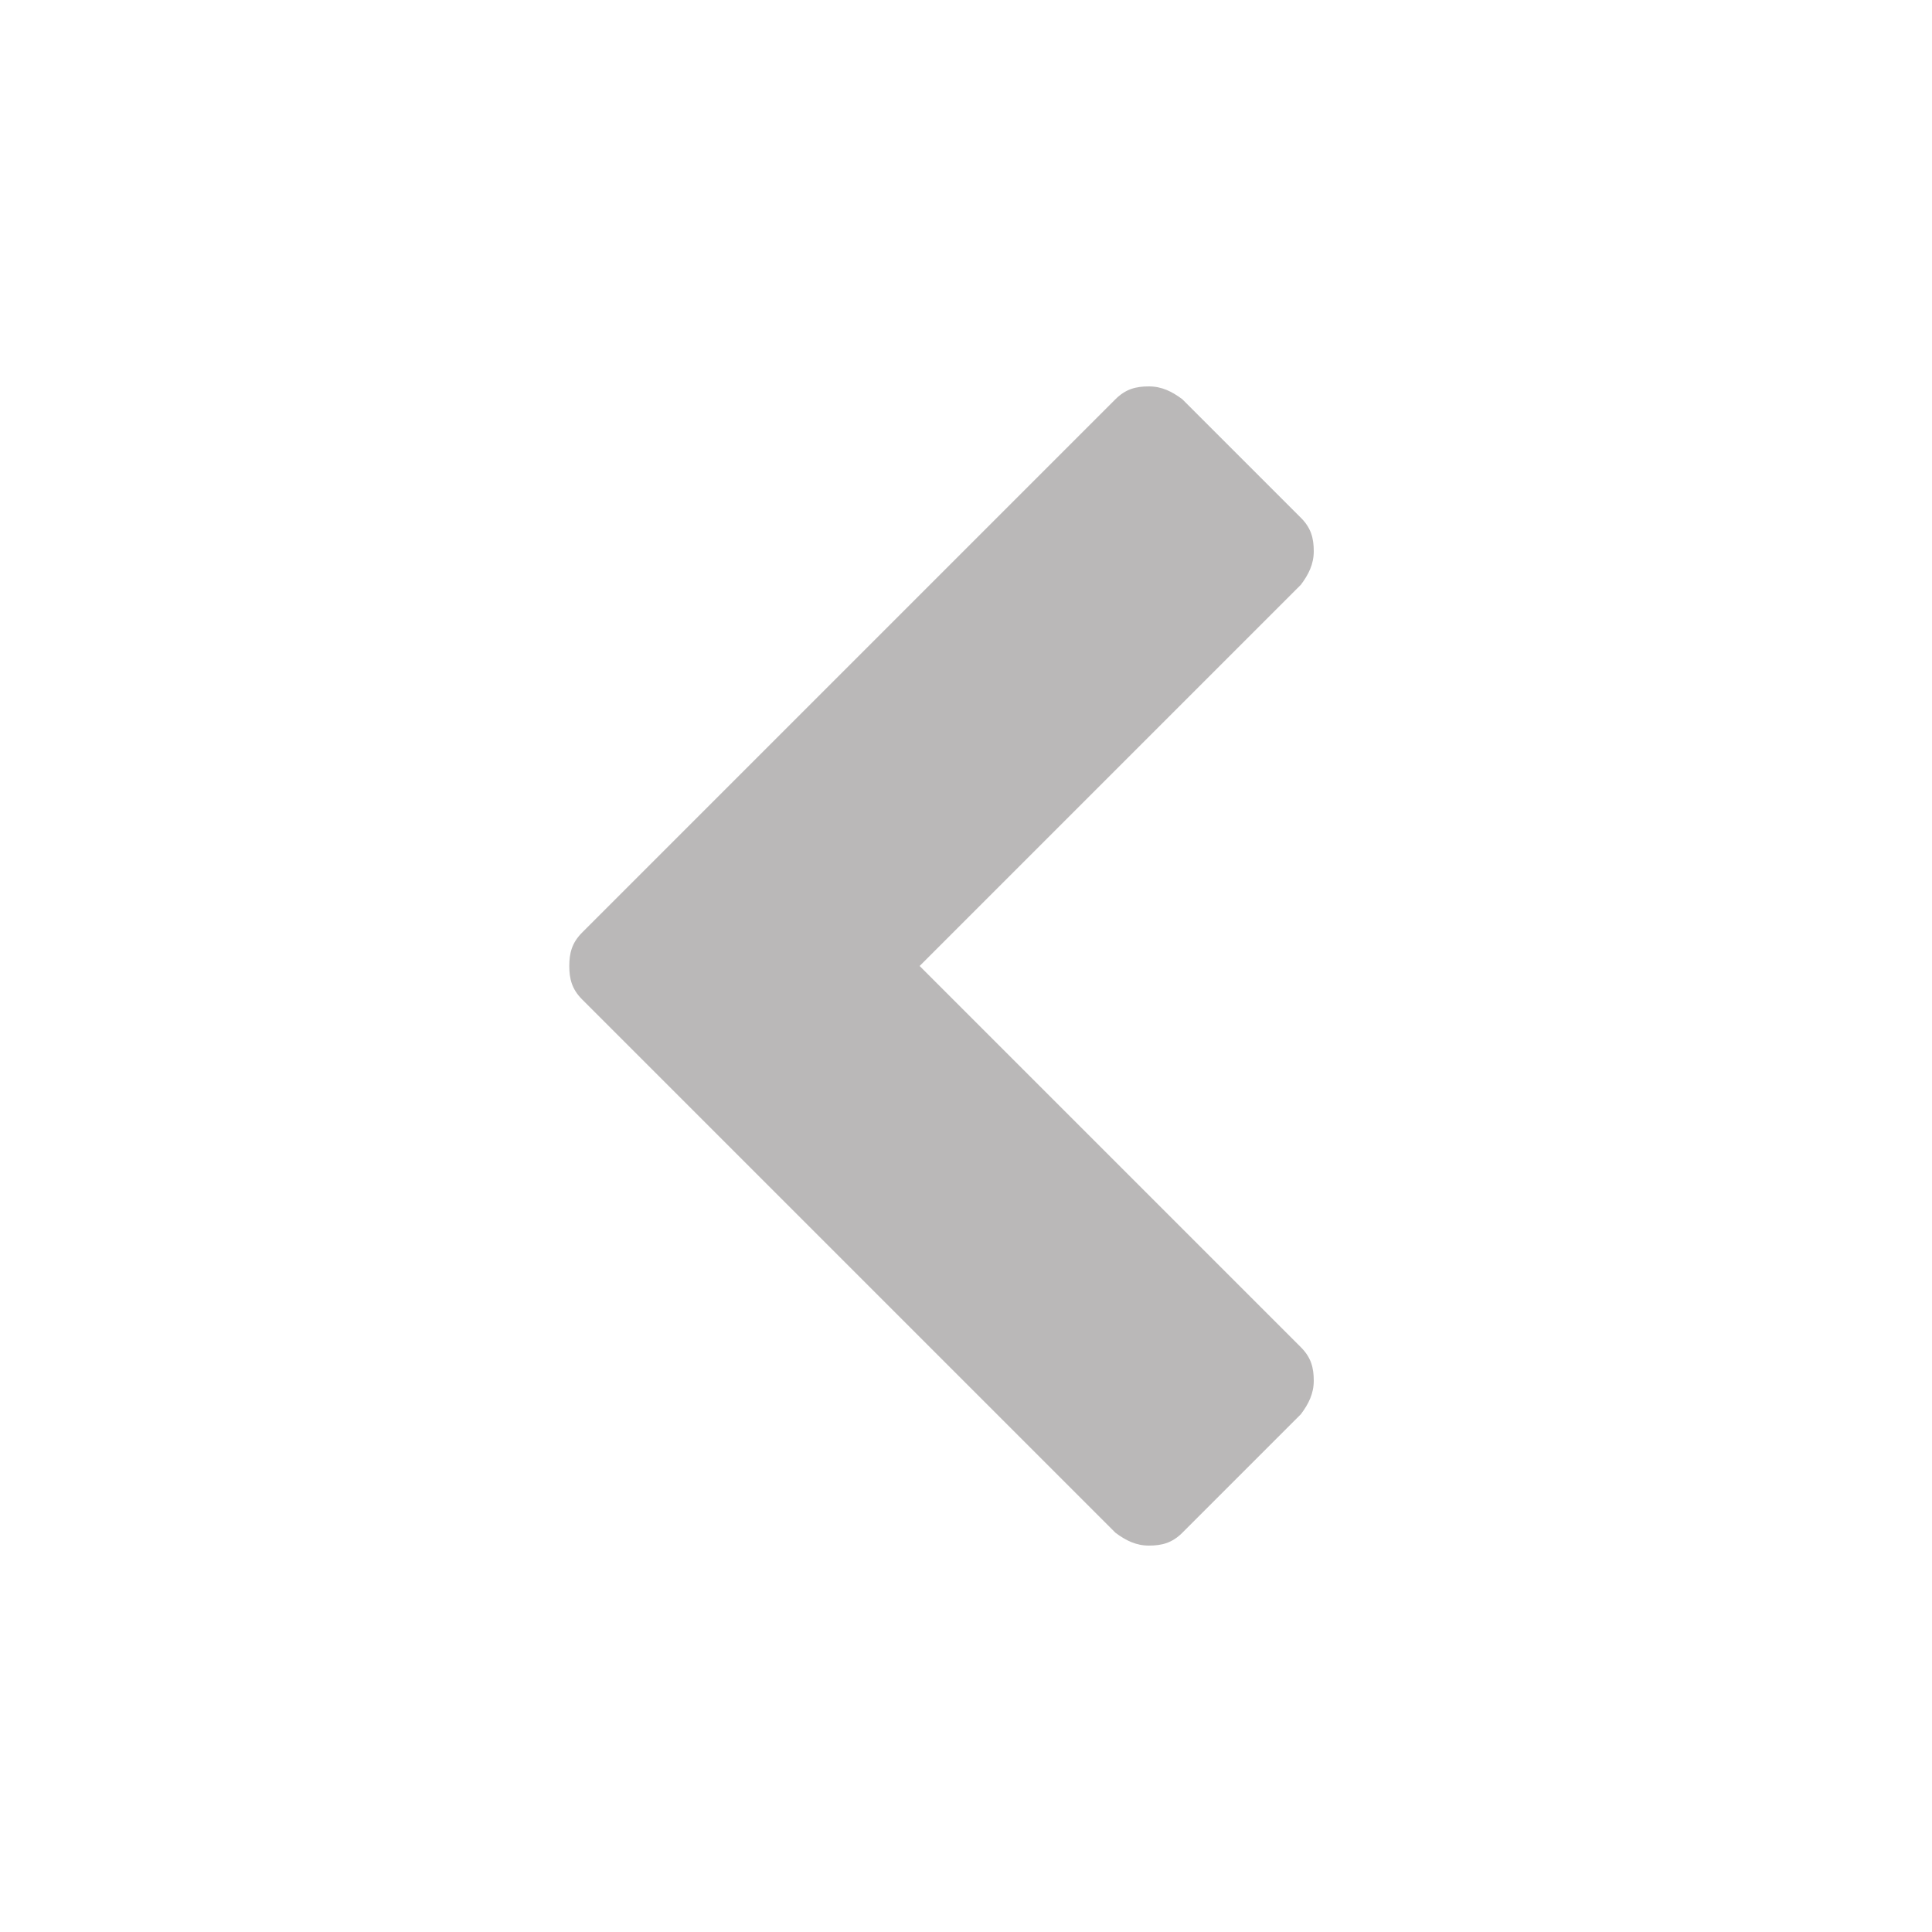 <svg xmlns="http://www.w3.org/2000/svg" version="1.1" x="0px" y="0px" viewBox="0 0 75 75" xml:space="preserve">
  <style type="text/css">
    .arrow{fill: #BAB8B8;}
  </style>
  <g transform="translate(-1394, -397)">
    <path class="arrow" d="M1416.6,433.2l20.7-20.7c0.4-0.4,0.8-0.5,1.3-0.5c0.5,0,0.9,0.2,1.3,0.5l4.6,4.6c0.4,0.4,0.5,0.8,0.5,1.3
        s-0.2,0.9-0.5,1.3l-14.8,14.8l14.8,14.8c0.4,0.4,0.5,0.8,0.5,1.3c0,0.5-0.2,0.9-0.5,1.3l-4.6,4.6c-0.4,0.4-0.8,0.5-1.3,0.5
        c-0.5,0-0.9-0.2-1.3-0.5l-20.7-20.7c-0.4-0.4-0.5-0.8-0.5-1.3S1416.2,433.6,1416.6,433.2z"/>
  </g>
</svg>

